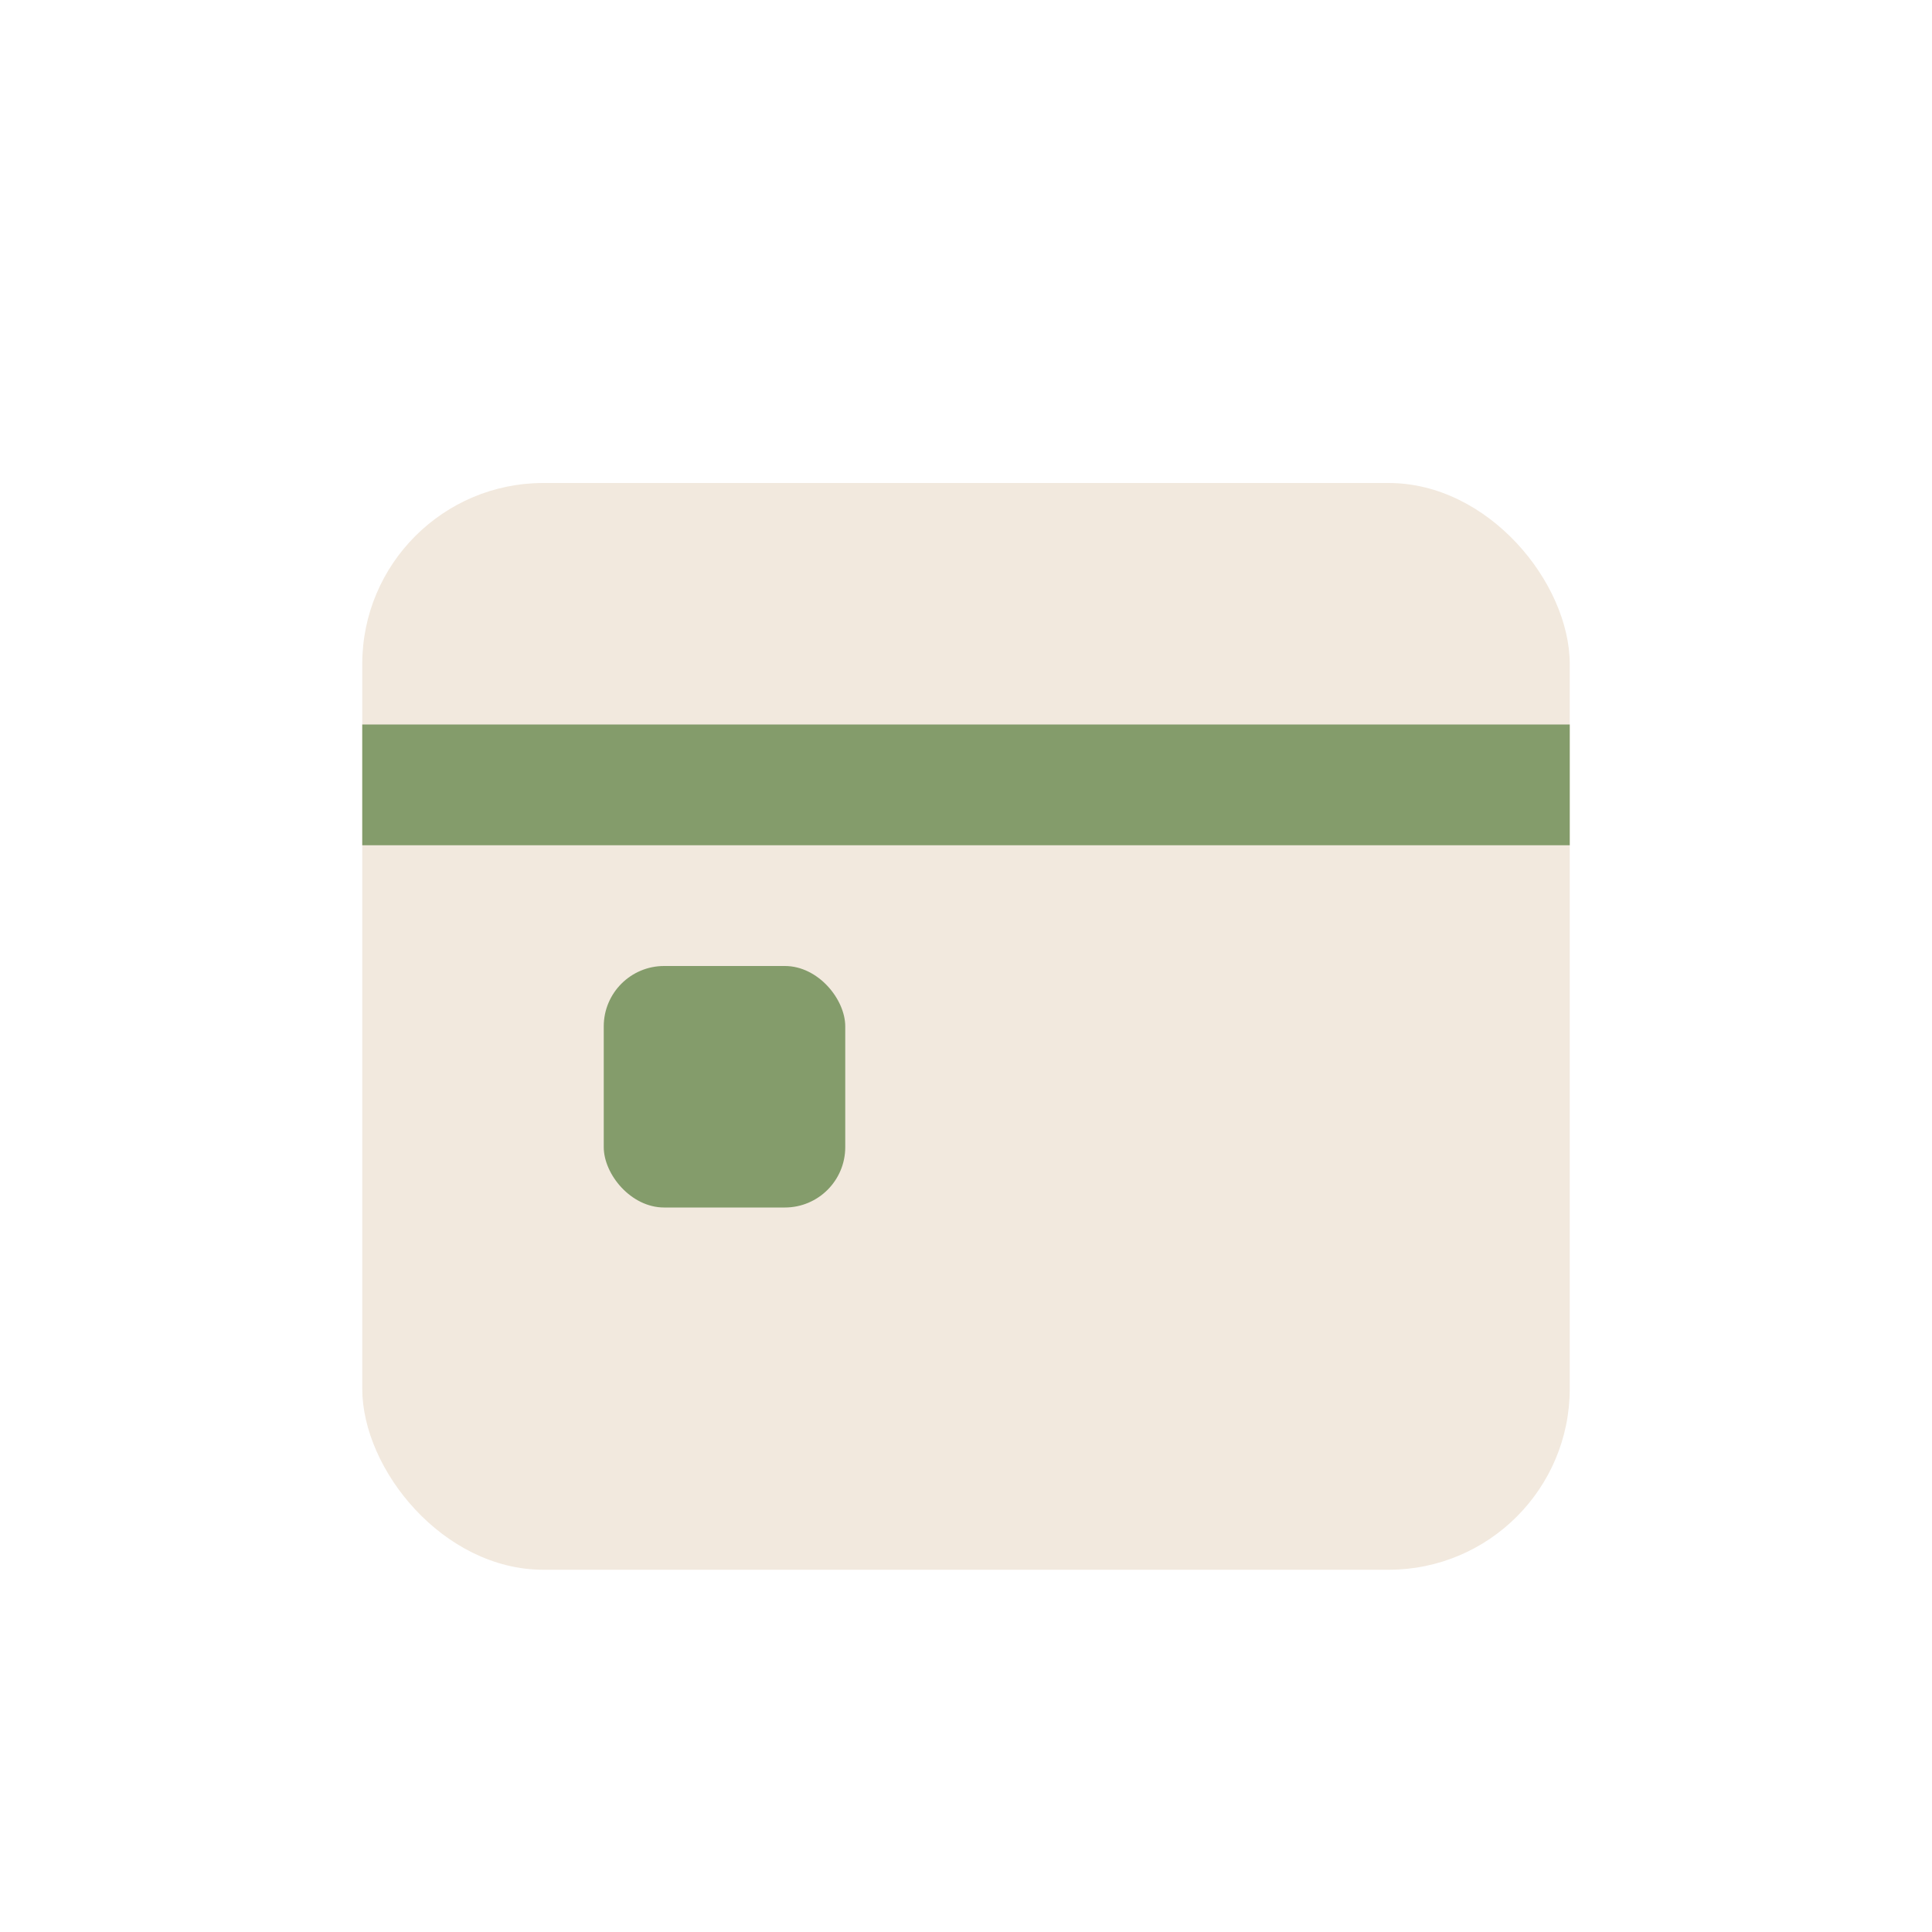 <?xml version="1.0" encoding="UTF-8"?>
<svg xmlns="http://www.w3.org/2000/svg" width="32" height="32" viewBox="0 0 32 32"><rect x="6" y="8" width="20" height="18" rx="3" fill="#F2E9DE"/><rect x="6" y="12" width="20" height="2" fill="#849C6B"/><rect x="10" y="16" width="4" height="4" rx="1" fill="#849C6B"/></svg>